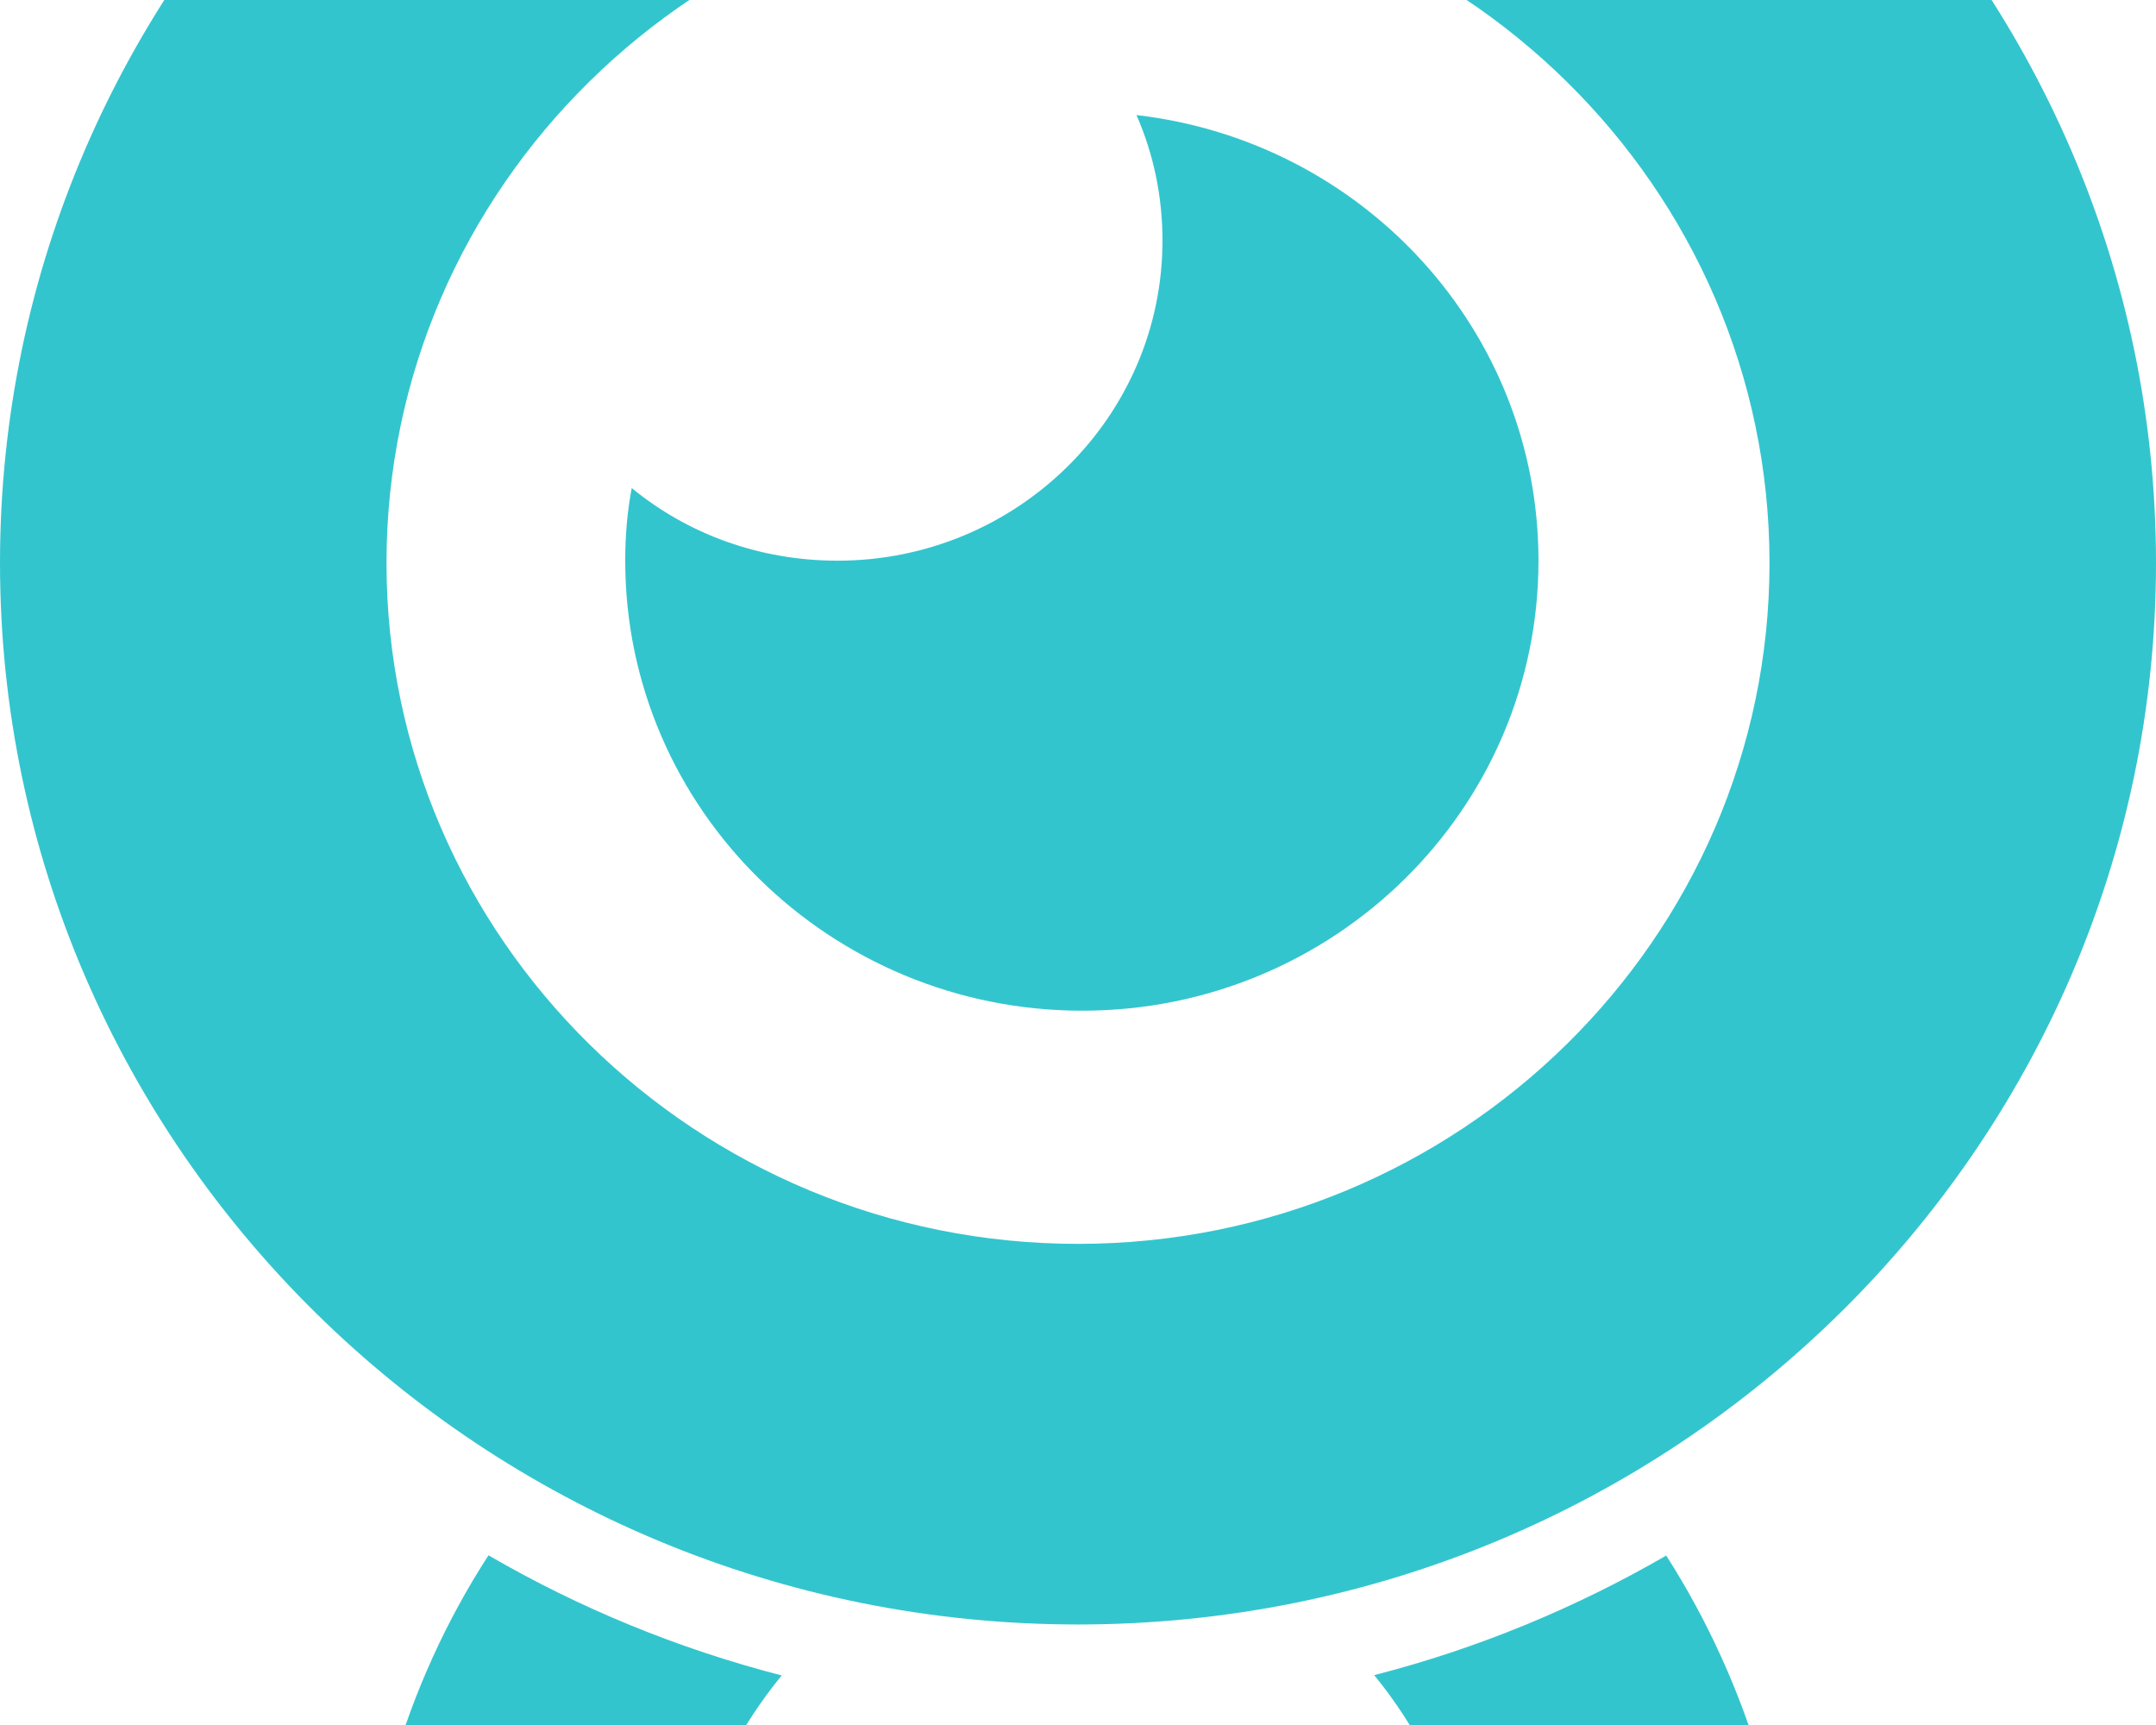 <?xml version="1.0" encoding="UTF-8"?> <svg xmlns="http://www.w3.org/2000/svg" width="160" height="128" viewBox="0 0 160 128" fill="none"><g clip-path="url(#clip0_811_339)"><path d="M114.173 41.604C114.173 60.054 98.997 74.997 80.314 74.997C61.631 74.997 46.399 60.054 46.399 41.604C46.399 39.759 46.548 37.968 46.882 36.215C51.019 39.612 56.344 41.604 62.151 41.604C75.453 41.604 86.269 30.954 86.269 17.856C86.269 14.549 85.602 11.425 84.34 8.539C101.149 10.475 114.173 24.523 114.173 41.604Z" fill="#33C5CE"></path><path d="M102.002 124.323C105.026 128.031 107.308 132.452 108.718 137.256H51.26C52.67 132.47 54.952 128.049 58.013 124.323C50.277 122.332 42.986 119.318 36.251 115.408C30.017 125.035 26.677 136.471 26.677 148.546C26.677 154.793 31.817 159.854 38.143 159.854H121.798C128.143 159.854 133.264 154.775 133.264 148.546C133.264 136.635 129.813 125.054 123.653 115.426C116.956 119.299 109.664 122.332 101.965 124.305L102.002 124.323Z" fill="#33C5CE"></path><path d="M80 -37C35.881 -37 0 -1.67 0 41.77C0 85.211 35.881 120.541 80 120.541C124.119 120.541 160 85.193 160 41.77C160 -1.652 124.119 -37 80 -37ZM80 92.299C51.707 92.299 28.683 69.629 28.683 41.77C28.683 13.912 51.707 -8.758 80 -8.758C108.293 -8.758 131.317 13.912 131.317 41.77C131.317 69.629 108.293 92.299 80 92.299Z" fill="#33C5CE"></path></g><defs><clipPath id="clip0_811_339"><rect width="160" height="128" fill="white"></rect></clipPath></defs></svg> 